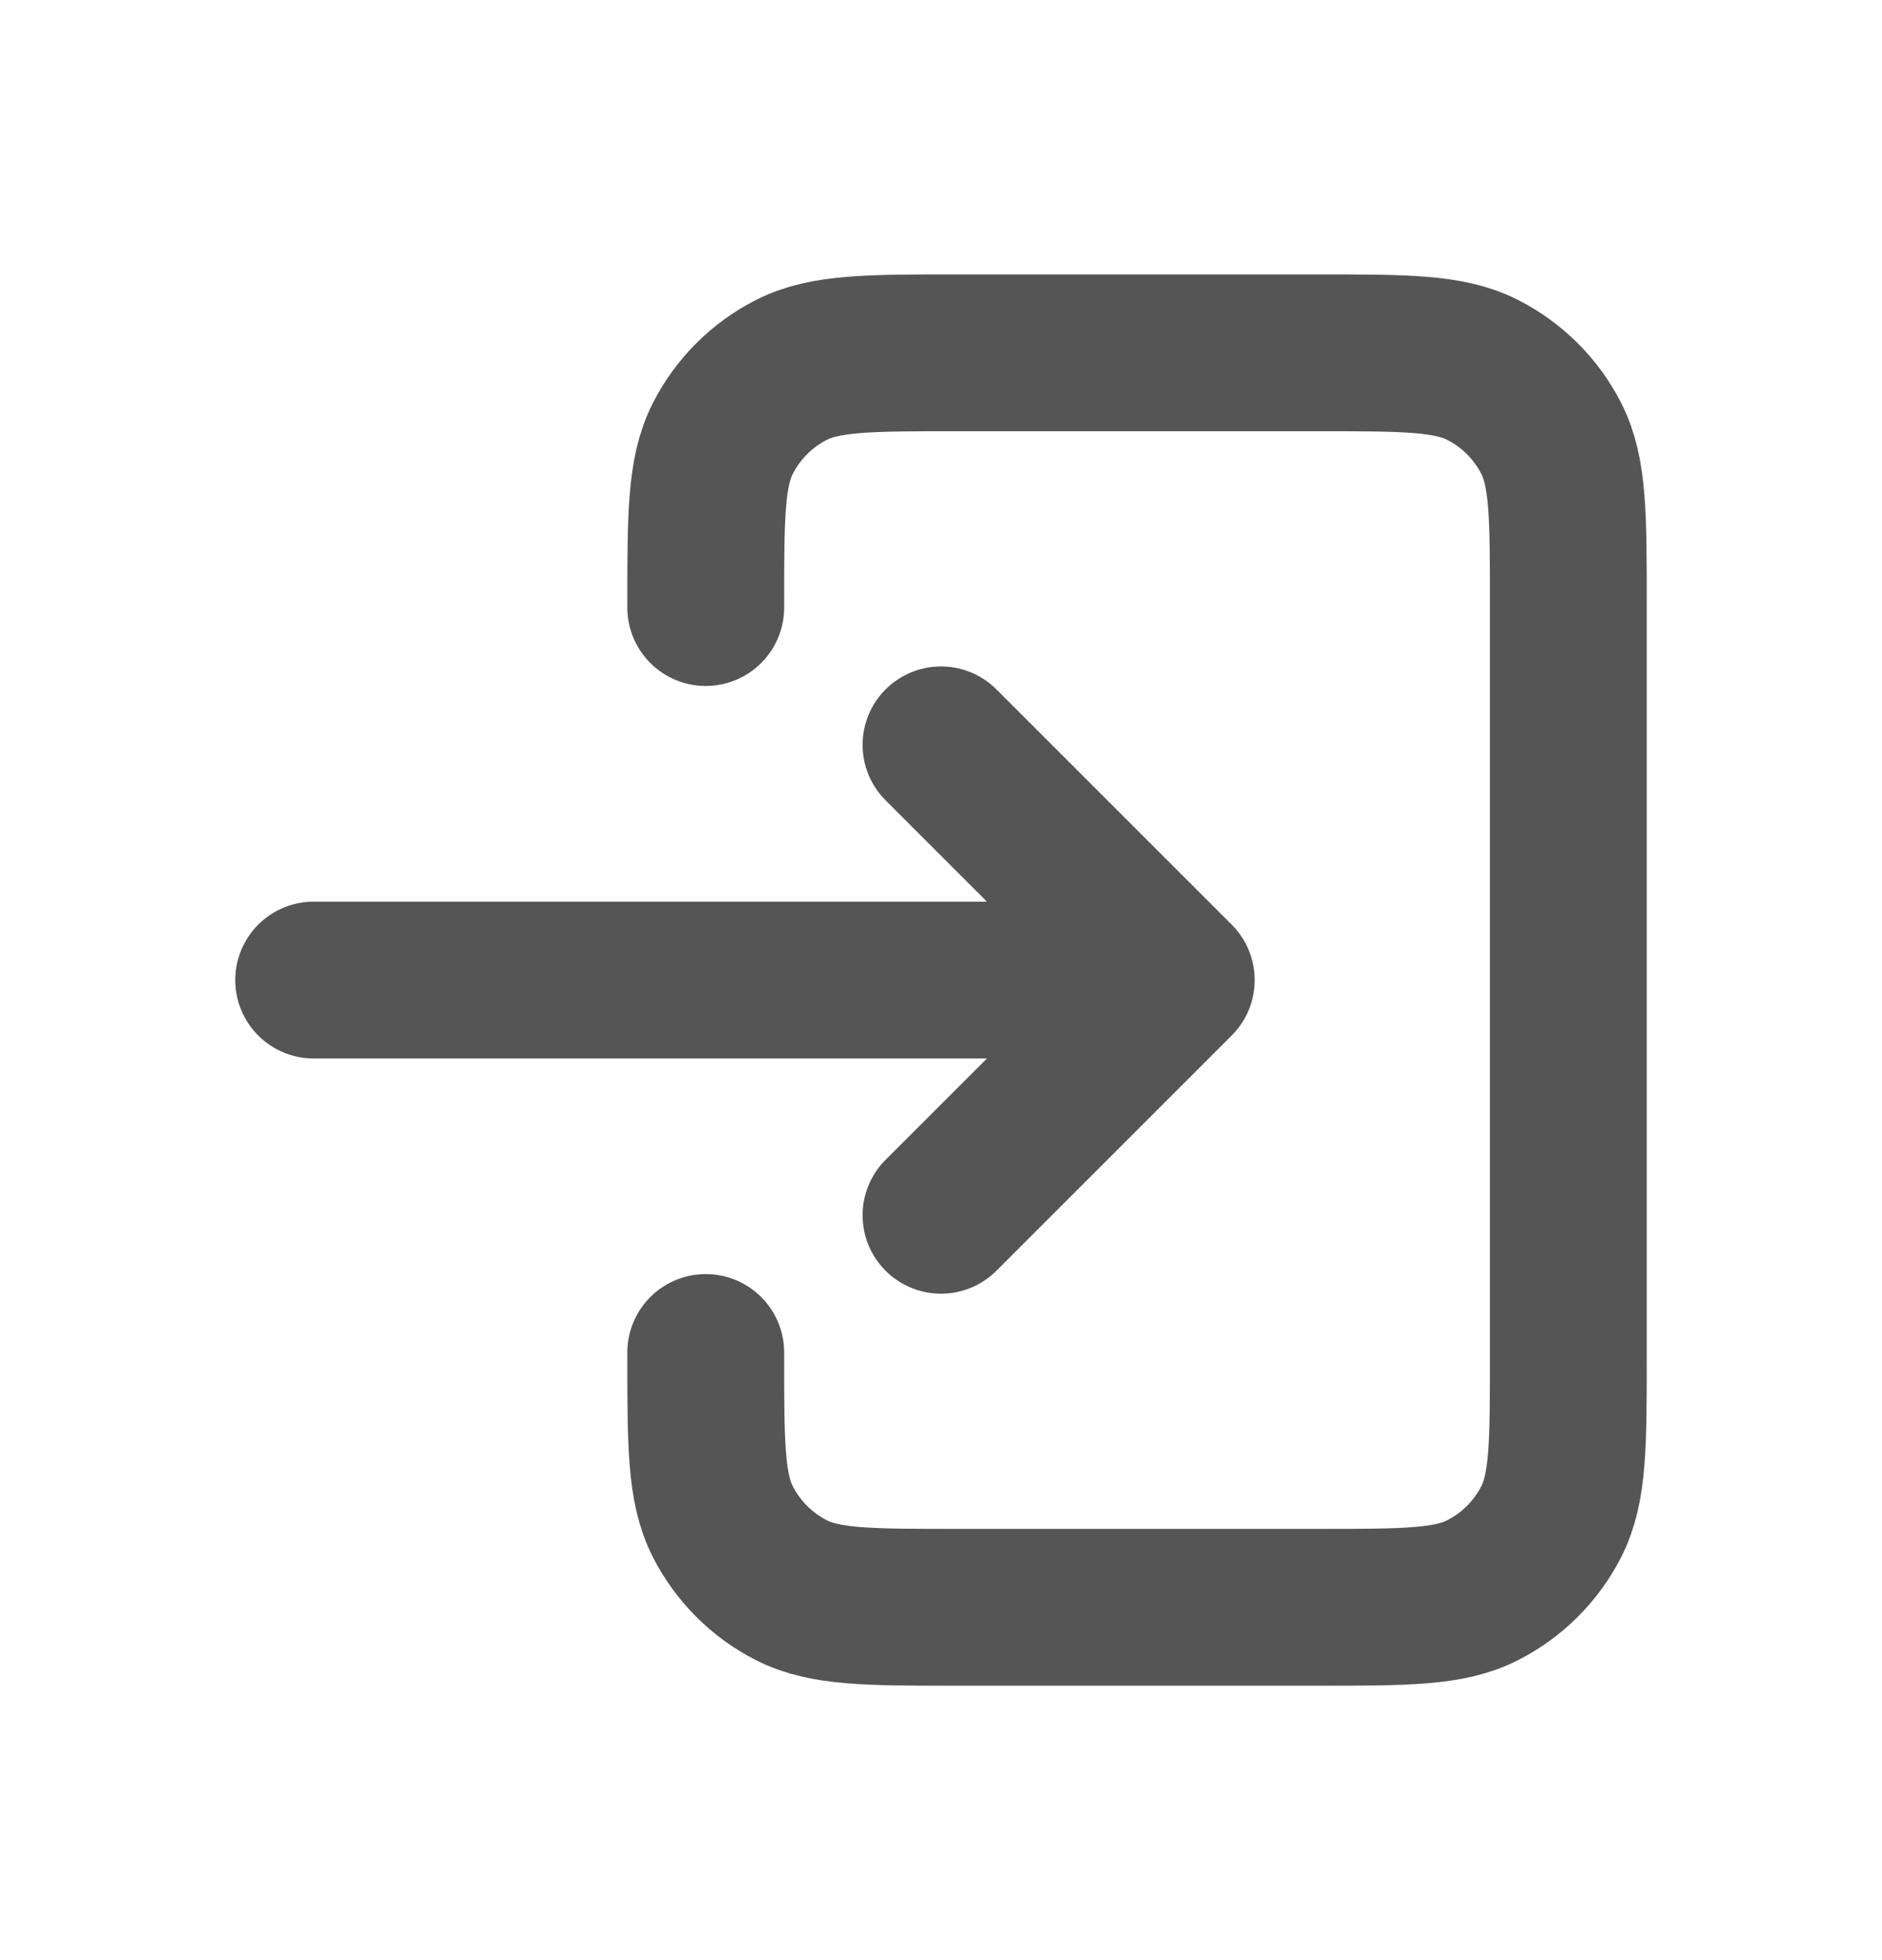 <svg width="24" height="25" viewBox="0 0 24 25" fill="none" xmlns="http://www.w3.org/2000/svg">
<path d="M12 15.5L15 12.5M15 12.5L12 9.5M15 12.5H4M9 7.749V7.7C9 6.58 9 6.02 9.218 5.592C9.41 5.215 9.715 4.91 10.092 4.718C10.52 4.5 11.08 4.5 12.2 4.5H16.8C17.92 4.5 18.48 4.5 18.907 4.718C19.284 4.91 19.59 5.215 19.782 5.592C20 6.019 20 6.579 20 7.697V17.304C20 18.422 20 18.98 19.782 19.408C19.59 19.784 19.284 20.09 18.907 20.282C18.48 20.5 17.921 20.5 16.803 20.5H12.197C11.079 20.5 10.519 20.5 10.092 20.282C9.715 20.09 9.41 19.784 9.218 19.408C9 18.98 9 18.42 9 17.3V17.25" stroke="#555555" stroke-width="2" stroke-linecap="round" stroke-linejoin="round"/>
</svg>
